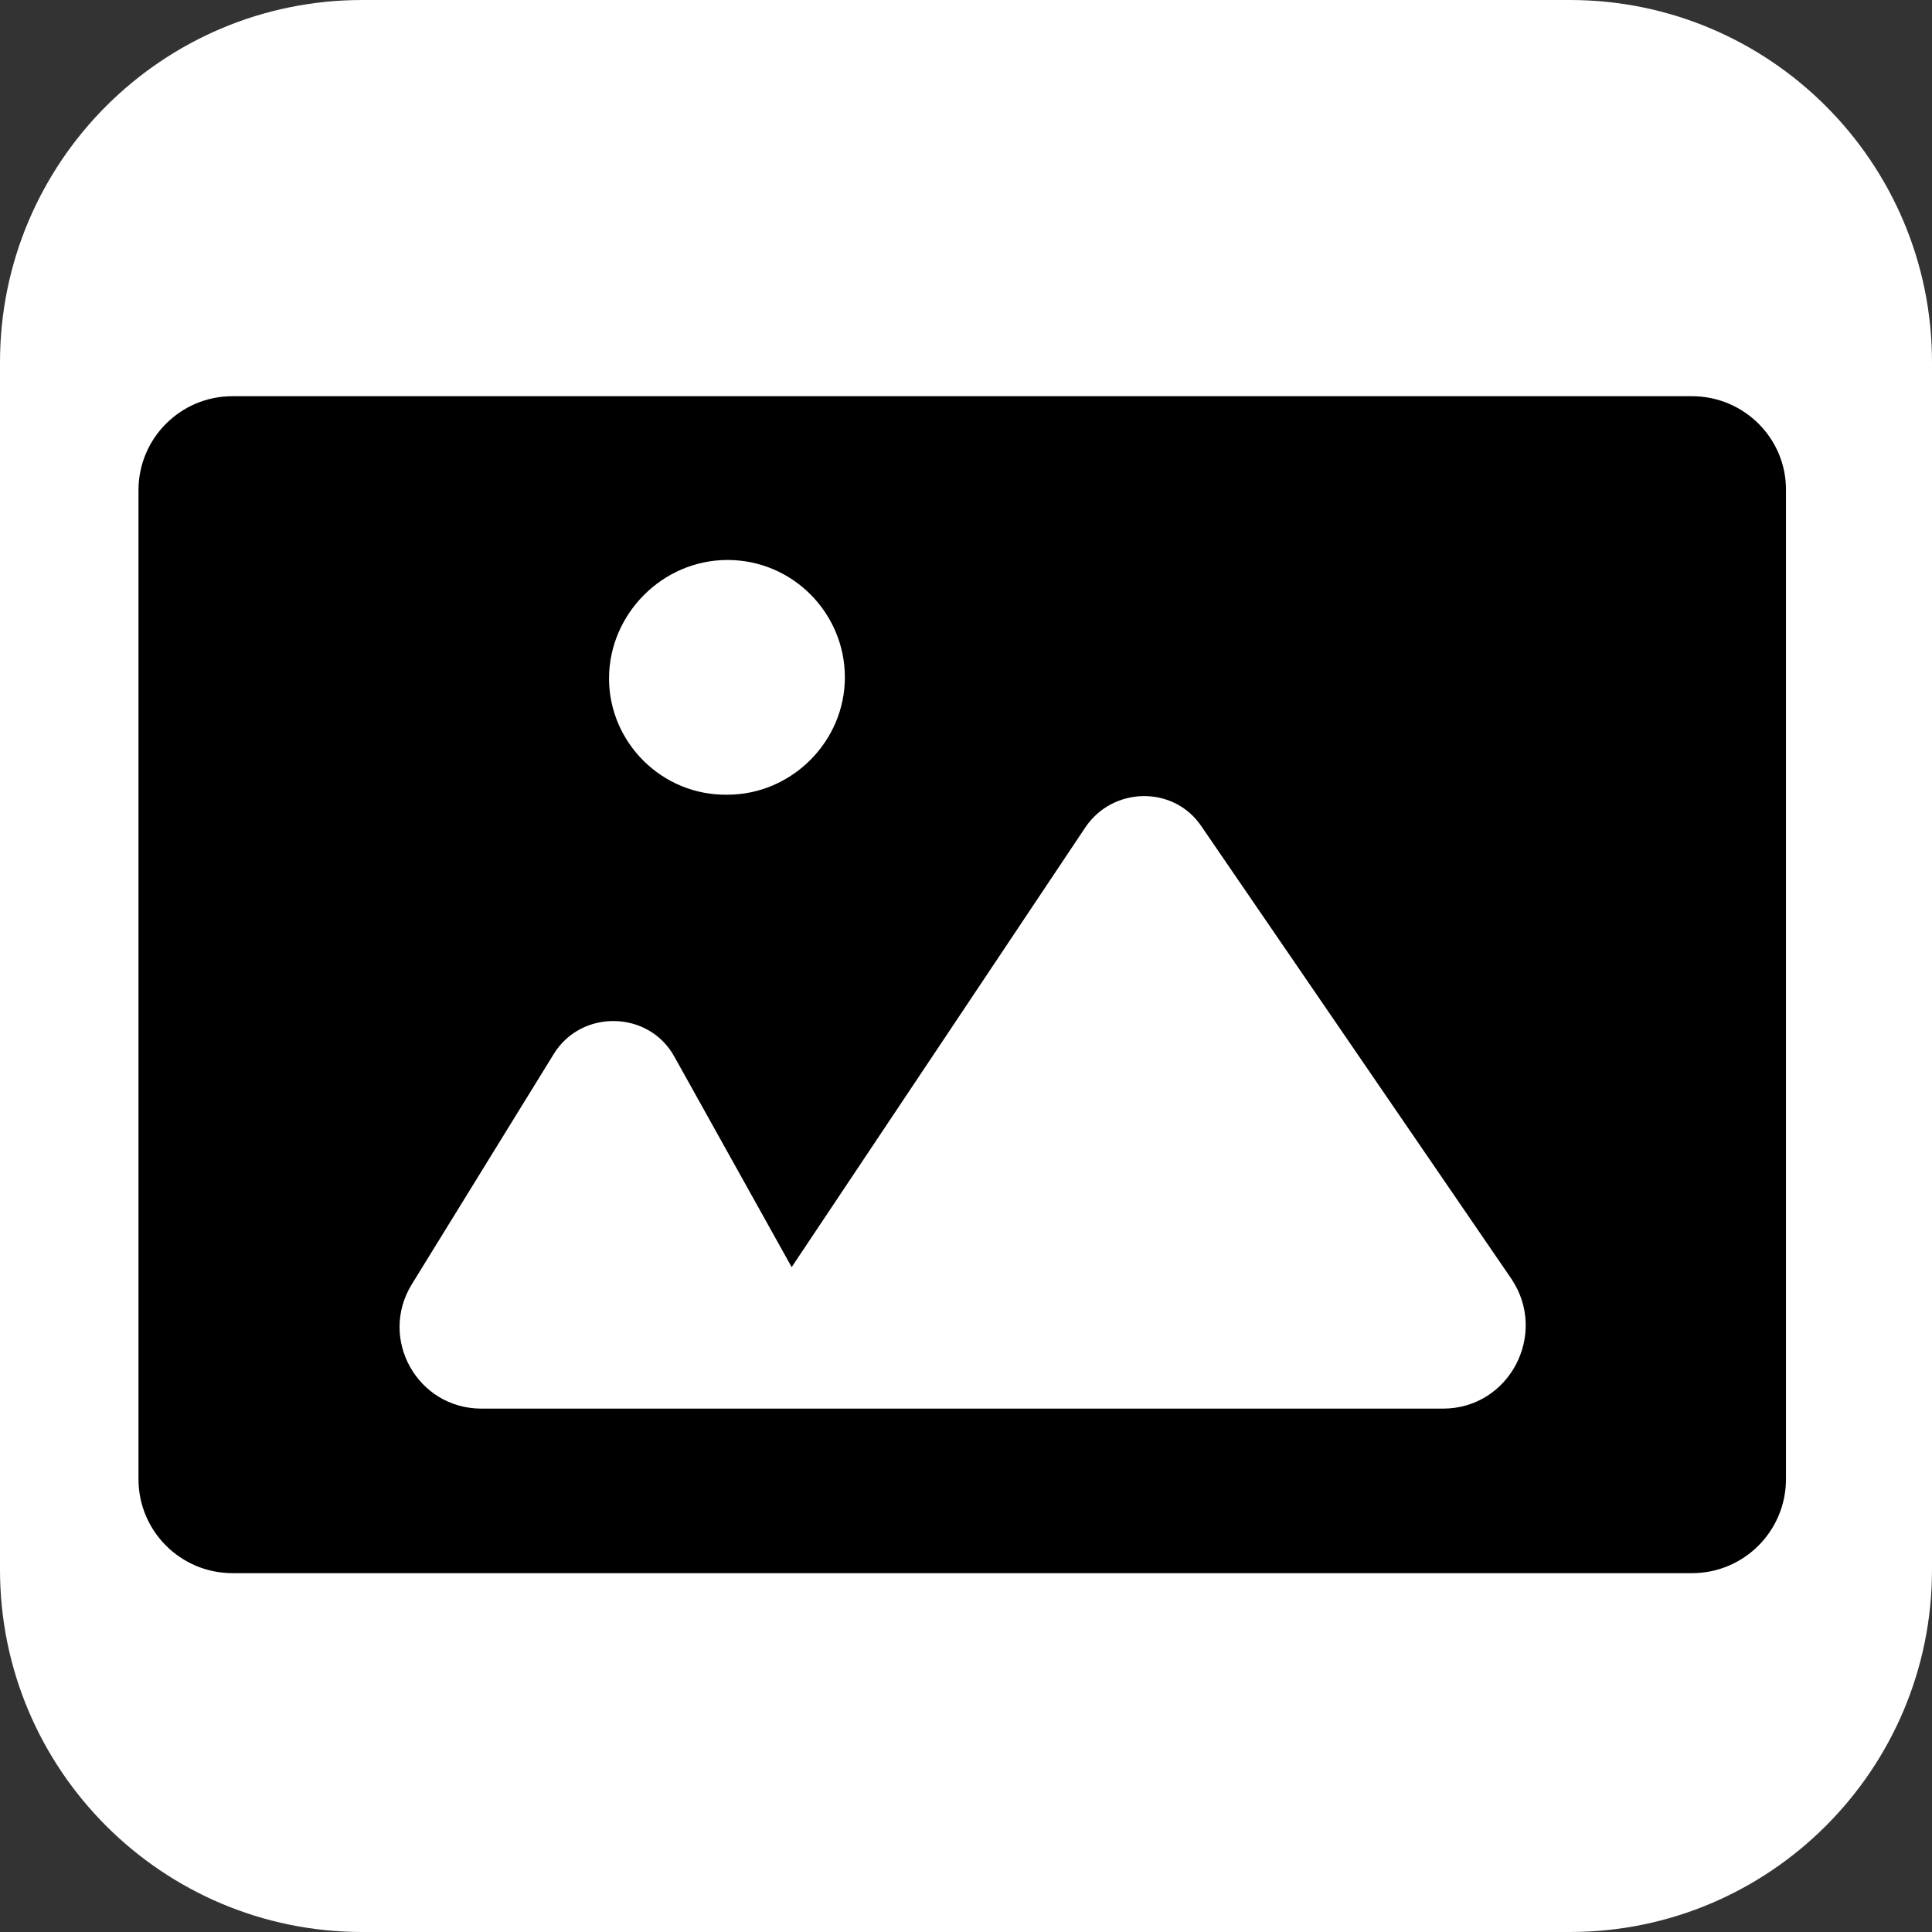 <?xml version="1.0" encoding="utf-8"?>
<!-- Generator: Adobe Illustrator 25.1.0, SVG Export Plug-In . SVG Version: 6.00 Build 0)  -->
<svg version="1.1" id="Ebene_1" xmlns="http://www.w3.org/2000/svg" xmlns:xlink="http://www.w3.org/1999/xlink" x="0px" y="0px"
	 viewBox="0 0 512 512" style="enable-background:new 0 0 512 512;" xml:space="preserve">
<rect x="0" y="0" width="512" height="512" fill="#333333" stroke="none"/>
<style type="text/css">
	.st0{fill:#FFFFFF;}
	.st1{opacity:0.75;}
	.st2{fill:#121A26;}
	.st3{fill:#D1D8E0;}
	.st4{fill:#778CA3;}
</style>
<path class="st0" d="M416,512H96c-53,0-96-43-96-96V96C0,43,43,0,96,0h320c53,0,96,43,96,96v320C512,469,469,512,416,512z"/>
<g>
	<g class="st1">
		<path class="st2" d="M256.2,46.9"/>
	</g>
	<g>
		<path class="st3" d="M256.2,30.3"/>
	</g>
</g>
<path class="st4" d="M256.2,96.2"/>
<g>
	<path d="M448.4,105H61.6c-13.8,0-24.9,11.2-24.9,24.9v262.1c0,13.8,11.2,24.9,24.9,24.9h386.8c13.8,0,24.9-11.2,24.9-24.9V129.9
		C473.4,116.2,462.2,105,448.4,105z M192.8,148.4c17.3,0,31.1,14.1,31.1,31.1s-14.1,31.1-31.1,31.1c-17.3,0.3-31.4-13.8-31.4-30.8
		S175.5,148.4,192.8,148.4z M382.4,373.3H127.6c-17,0-27.3-18.5-18.5-32.9l37.6-61c7.3-12,25.2-11.7,32,0.6l31.1,55.8l77.8-116.5
		c7.3-10.9,23.5-11.2,30.8-0.3l82.2,120C410.3,353.6,400,373.3,382.4,373.3z"/>
</g>
</svg>
